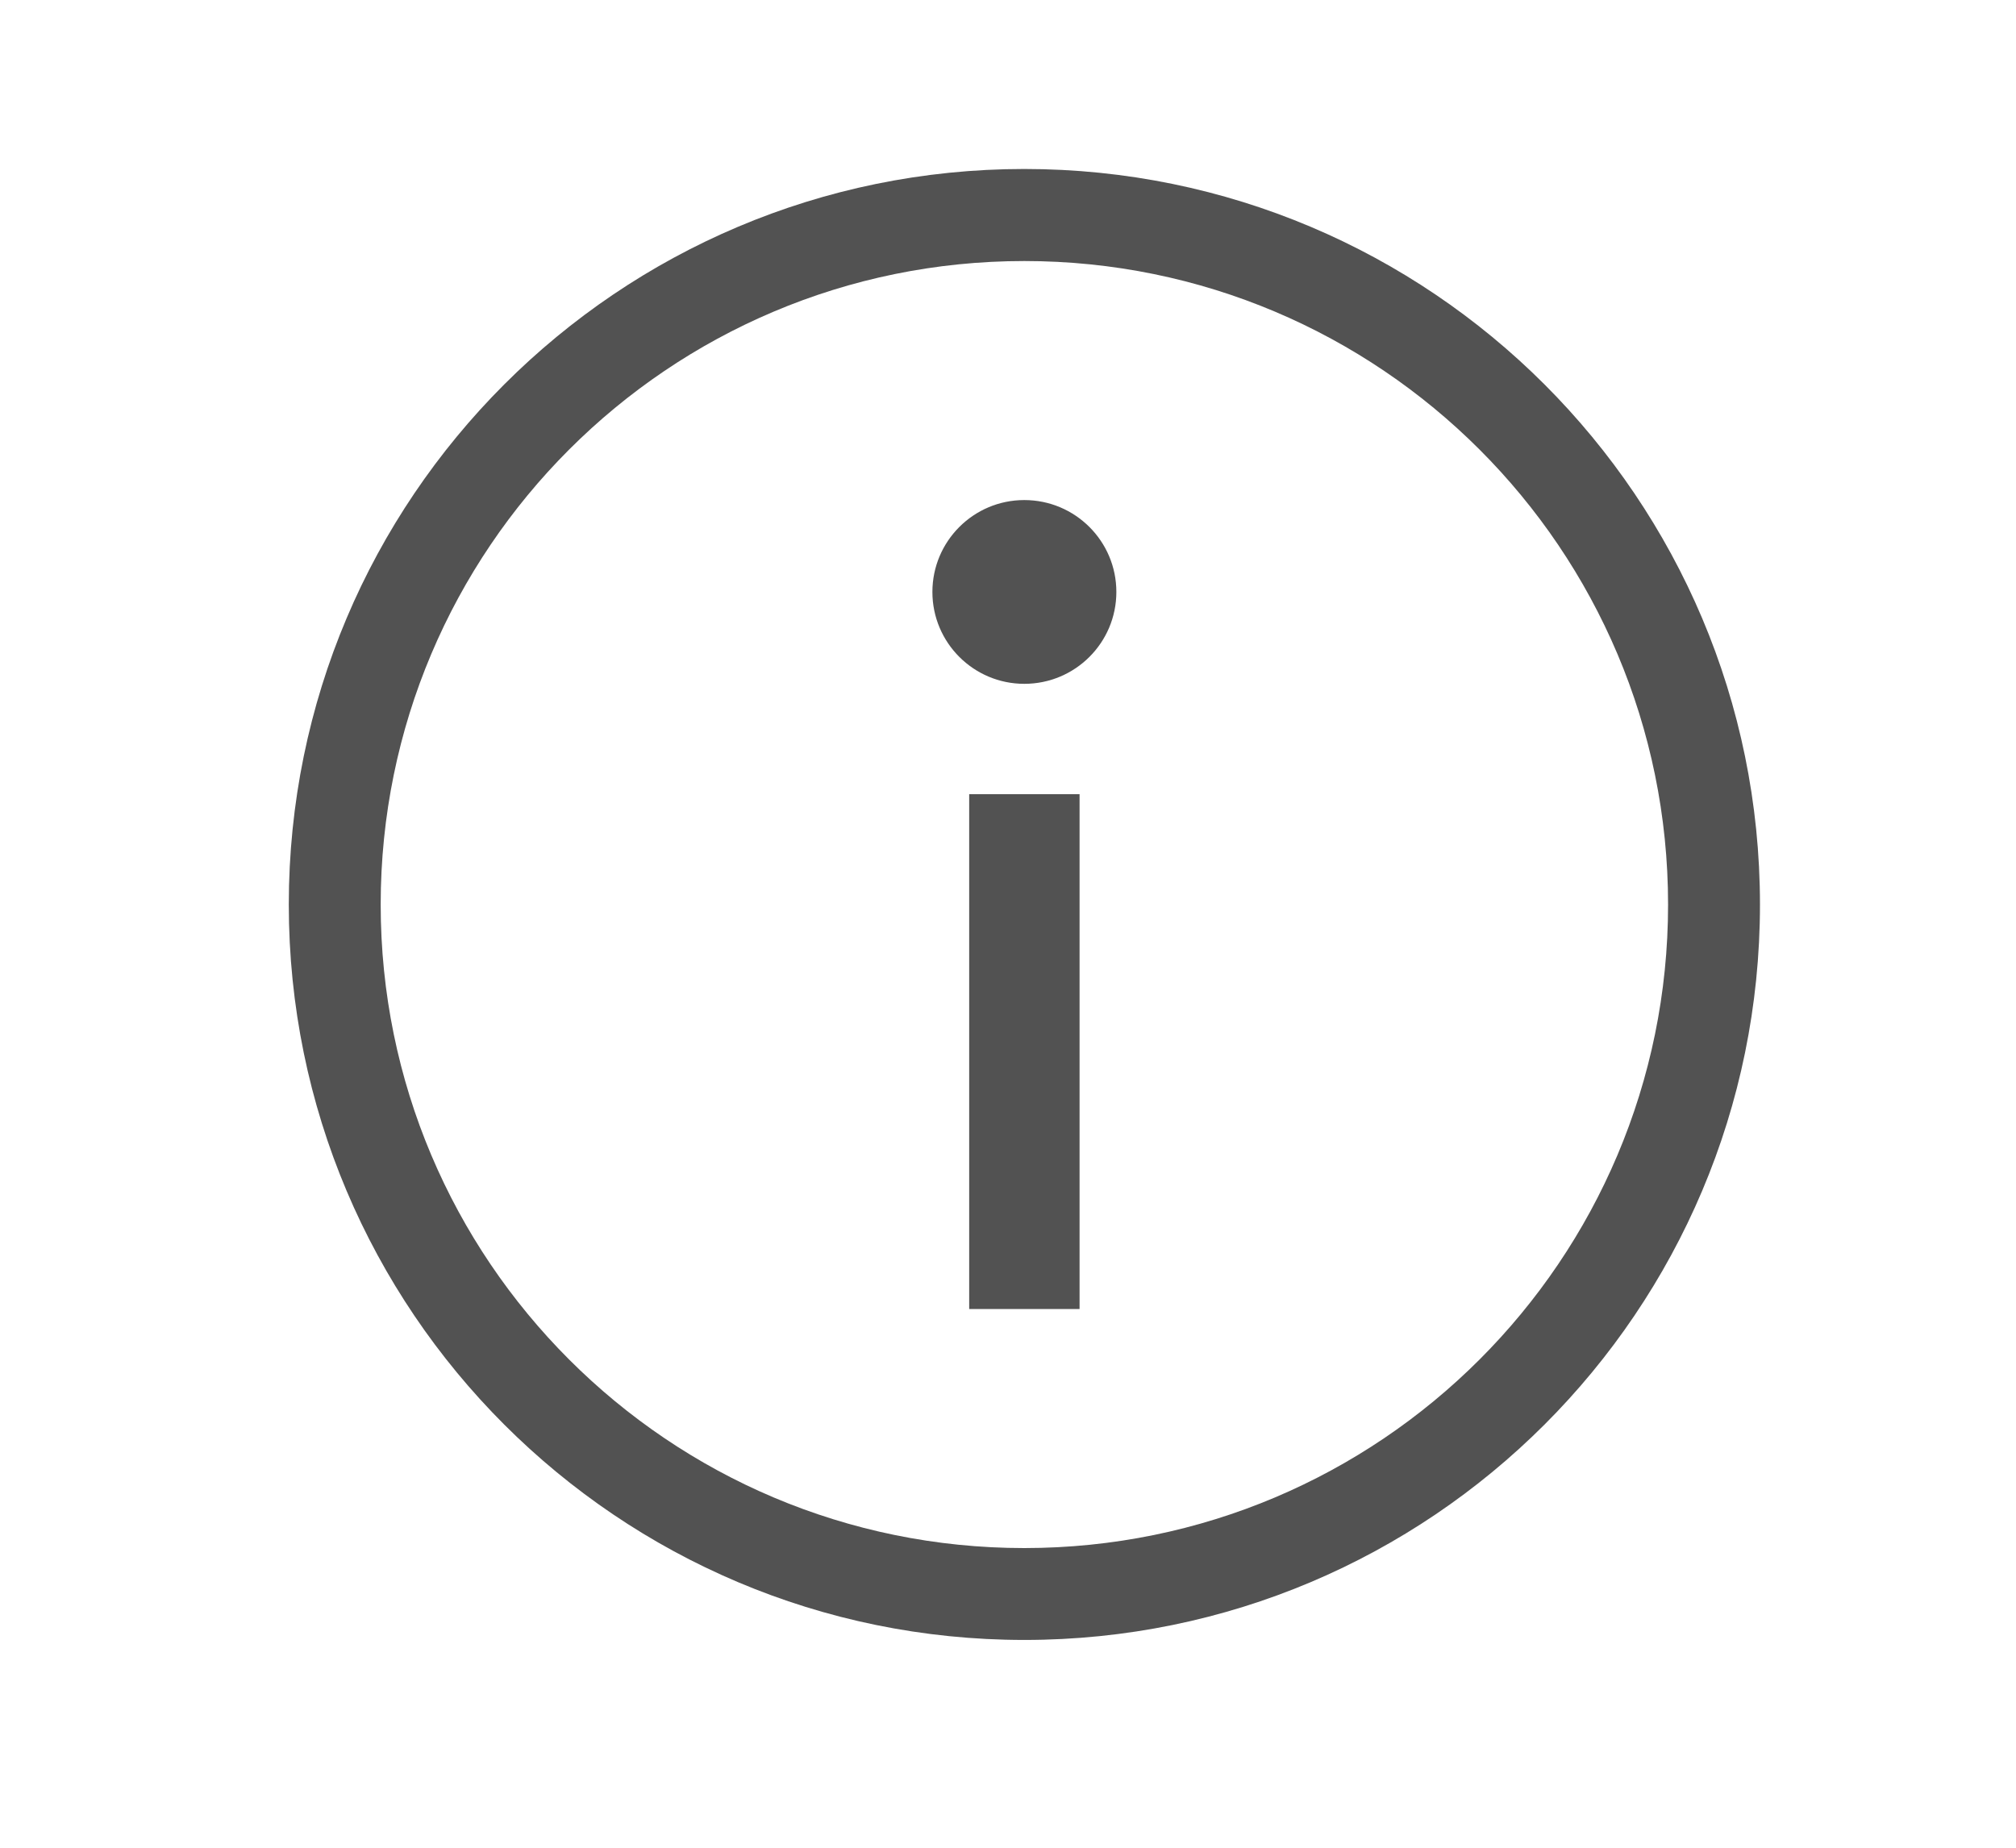 <svg width="12" height="11" viewBox="0 0 12 11" fill="none" xmlns="http://www.w3.org/2000/svg">
<path fill-rule="evenodd" clip-rule="evenodd" d="M9.929 5.385C9.929 7.501 8.213 9.216 6.097 9.216C3.981 9.216 2.266 7.501 2.266 5.385C2.266 3.269 3.981 1.554 6.097 1.554C8.213 1.554 9.929 3.269 9.929 5.385ZM10.476 5.385C10.476 7.803 8.516 9.763 6.097 9.763C3.679 9.763 1.719 7.803 1.719 5.385C1.719 2.967 3.679 1.006 6.097 1.006C8.516 1.006 10.476 2.967 10.476 5.385ZM6.645 3.524C6.645 3.826 6.4 4.071 6.097 4.071C5.795 4.071 5.55 3.826 5.55 3.524C5.55 3.222 5.795 2.977 6.097 2.977C6.4 2.977 6.645 3.222 6.645 3.524ZM5.769 7.793V4.728H6.426V7.793H5.769Z" fill="#525252"/>
</svg>
